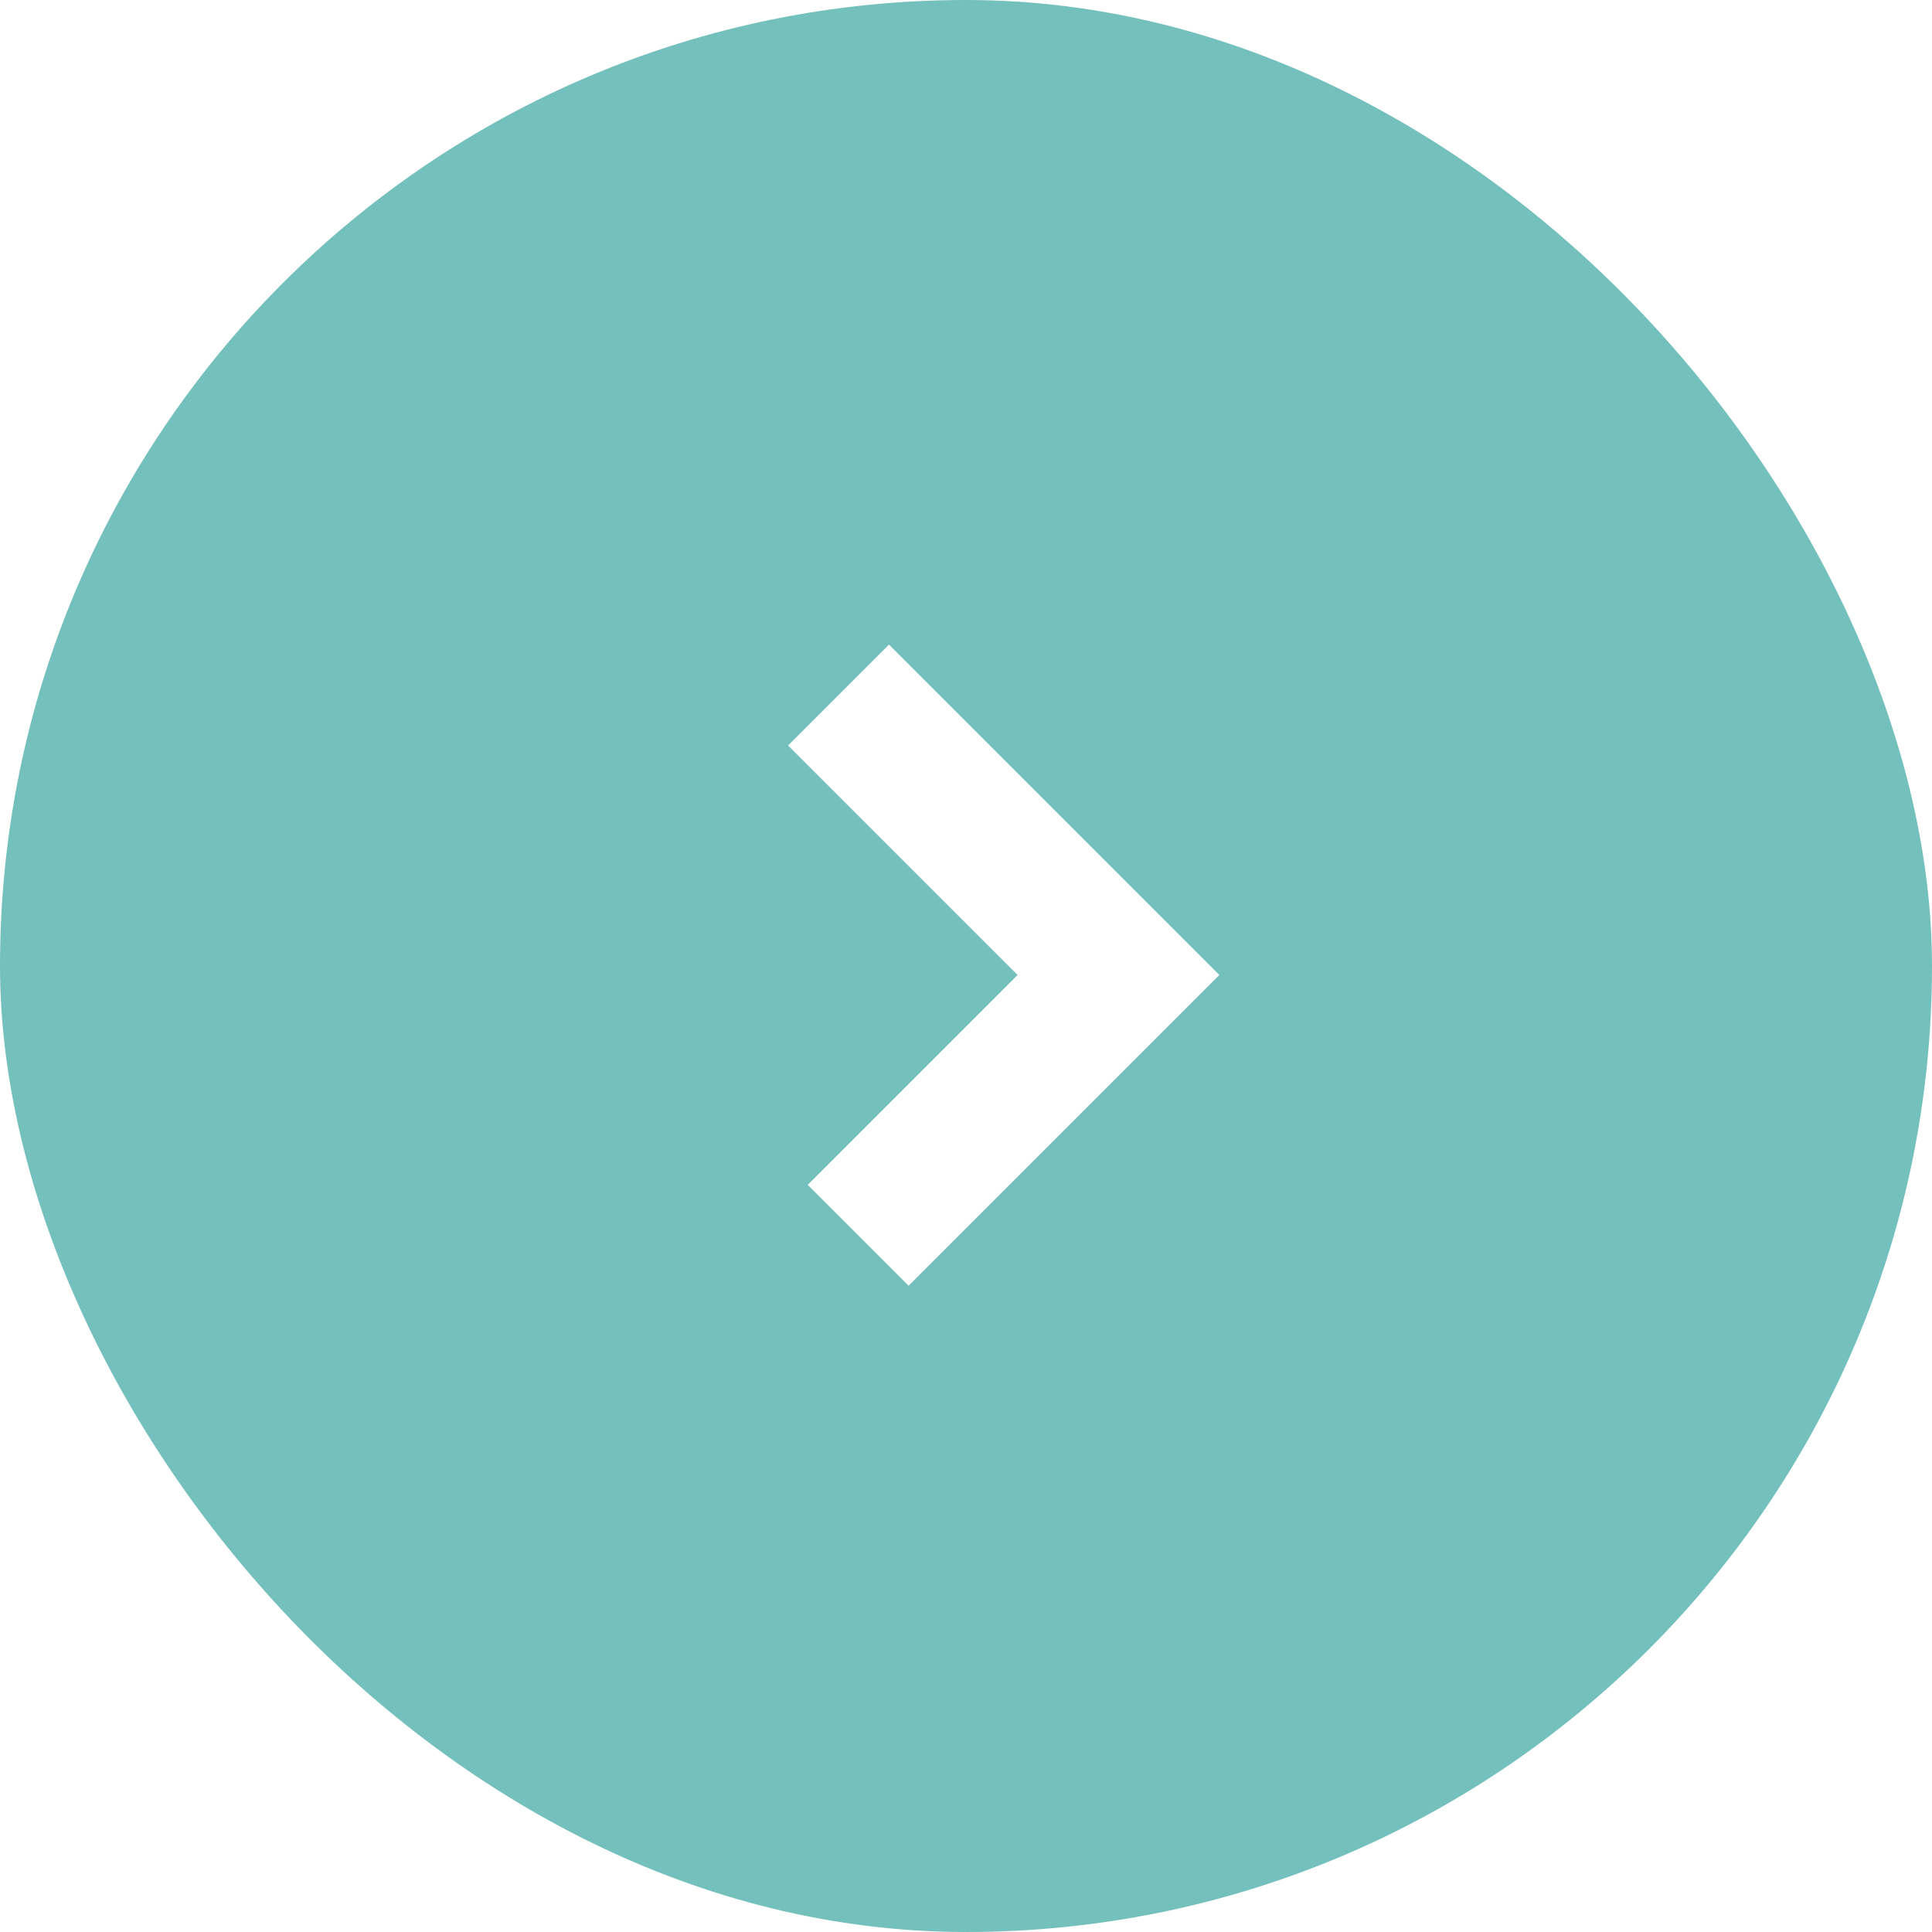 <?xml version="1.0" encoding="UTF-8"?>
<svg id="_圖層_2" xmlns="http://www.w3.org/2000/svg" viewBox="0 0 46.31 46.31">
    <defs>
        <style>
            .cls-1{fill:none;stroke:#fff;stroke-miterlimit:10;stroke-width:3.42px;}
            .cls-2{fill:#74c0bd;stroke-width:0px;}
            .cls-2:hover{fill:#519495;}
        </style>
    </defs>
    <g id="_圖層_1-2">
        <rect class="cls-2" x="0" y="0" width="46.31" height="46.31" rx="23.16" ry="23.16"/>
        <polyline class="cls-1" points="20.1 16.66 26.81 23.37 20.57 29.61"/>
    </g>
</svg>